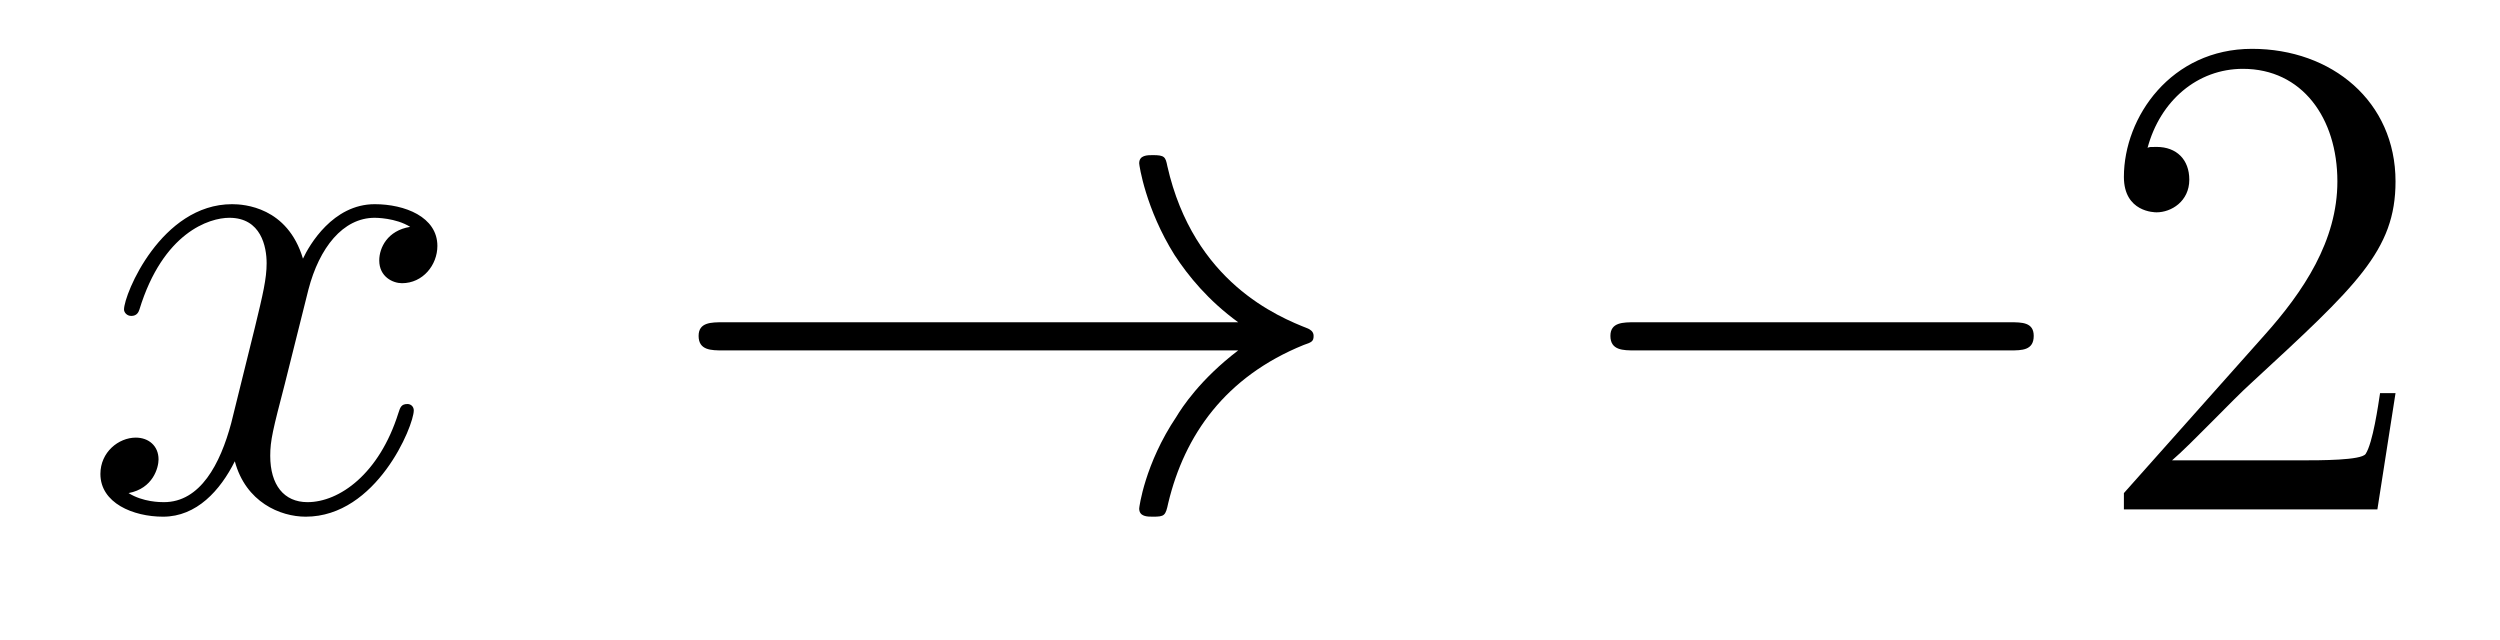 <?xml version='1.0'?>
<!-- This file was generated by dvisvgm 1.9.2 -->
<svg height='11pt' version='1.1' viewBox='0 -11 43 11' width='43pt' xmlns='http://www.w3.org/2000/svg' xmlns:xlink='http://www.w3.org/1999/xlink'>
<g id='page1'>
<g transform='matrix(1 0 0 1 -127 652)'>
<path d='M134.055 -659.098C133.664 -659.035 133.523 -658.738 133.523 -658.52C133.523 -658.238 133.758 -658.129 133.914 -658.129C134.273 -658.129 134.523 -658.441 134.523 -658.77C134.523 -659.27 133.961 -659.488 133.445 -659.488C132.727 -659.488 132.32 -658.785 132.211 -658.551C131.945 -659.441 131.195 -659.488 130.992 -659.488C129.773 -659.488 129.133 -657.941 129.133 -657.676C129.133 -657.629 129.18 -657.566 129.258 -657.566C129.352 -657.566 129.383 -657.629 129.398 -657.676C129.805 -659.004 130.602 -659.254 130.945 -659.254C131.492 -659.254 131.586 -658.754 131.586 -658.473C131.586 -658.207 131.523 -657.941 131.383 -657.363L130.977 -655.723C130.789 -655.02 130.445 -654.363 129.82 -654.363C129.758 -654.363 129.461 -654.363 129.211 -654.519C129.633 -654.598 129.727 -654.957 129.727 -655.098C129.727 -655.332 129.555 -655.473 129.336 -655.473C129.039 -655.473 128.727 -655.223 128.727 -654.848C128.727 -654.348 129.289 -654.113 129.805 -654.113C130.383 -654.113 130.789 -654.566 131.039 -655.066C131.227 -654.363 131.82 -654.113 132.258 -654.113C133.477 -654.113 134.117 -655.676 134.117 -655.941C134.117 -656.004 134.07 -656.051 134.008 -656.051C133.898 -656.051 133.883 -655.988 133.852 -655.895C133.523 -654.848 132.836 -654.363 132.289 -654.363C131.883 -654.363 131.648 -654.66 131.648 -655.16C131.648 -655.426 131.695 -655.613 131.898 -656.394L132.305 -658.02C132.492 -658.738 132.898 -659.254 133.445 -659.254C133.461 -659.254 133.805 -659.254 134.055 -659.098ZM134.996 -654.238' fill-rule='evenodd'/>
<path d='M148.297 -656.973C147.641 -656.473 147.328 -655.988 147.234 -655.832C146.688 -655.02 146.594 -654.27 146.594 -654.254C146.594 -654.113 146.734 -654.113 146.828 -654.113C147.031 -654.113 147.047 -654.129 147.094 -654.348C147.375 -655.52 148.078 -656.52 149.422 -657.066C149.562 -657.113 149.594 -657.129 149.594 -657.223C149.594 -657.301 149.531 -657.332 149.5 -657.348C148.984 -657.551 147.531 -658.145 147.078 -660.144C147.047 -660.301 147.031 -660.332 146.828 -660.332C146.734 -660.332 146.594 -660.332 146.594 -660.191C146.594 -660.16 146.703 -659.41 147.203 -658.613C147.438 -658.254 147.781 -657.832 148.297 -657.457H139.437C139.234 -657.457 139.016 -657.457 139.016 -657.223C139.016 -656.973 139.234 -656.973 139.437 -656.973H148.297ZM150.355 -654.238' fill-rule='evenodd'/>
<path d='M161.574 -656.973C161.777 -656.973 161.98 -656.973 161.98 -657.223C161.98 -657.457 161.777 -657.457 161.574 -657.457H155.121C154.918 -657.457 154.699 -657.457 154.699 -657.223C154.699 -656.973 154.918 -656.973 155.121 -656.973H161.574ZM162.953 -654.238' fill-rule='evenodd'/>
<path d='M168.203 -656.238H167.937C167.906 -656.035 167.813 -655.379 167.688 -655.191C167.609 -655.082 166.922 -655.082 166.563 -655.082H164.359C164.688 -655.363 165.406 -656.129 165.719 -656.41C167.531 -658.082 168.203 -658.691 168.203 -659.879C168.203 -661.254 167.109 -662.16 165.734 -662.16C164.344 -662.16 163.531 -660.988 163.531 -659.957C163.531 -659.348 164.063 -659.348 164.094 -659.348C164.344 -659.348 164.656 -659.535 164.656 -659.91C164.656 -660.254 164.438 -660.473 164.094 -660.473C163.984 -660.473 163.969 -660.473 163.938 -660.457C164.156 -661.269 164.797 -661.816 165.578 -661.816C166.594 -661.816 167.203 -660.973 167.203 -659.879C167.203 -658.863 166.625 -657.988 165.938 -657.223L163.531 -654.519V-654.238H167.891L168.203 -656.238ZM168.832 -654.238' fill-rule='evenodd'/>
</g>
</g>
</svg>
